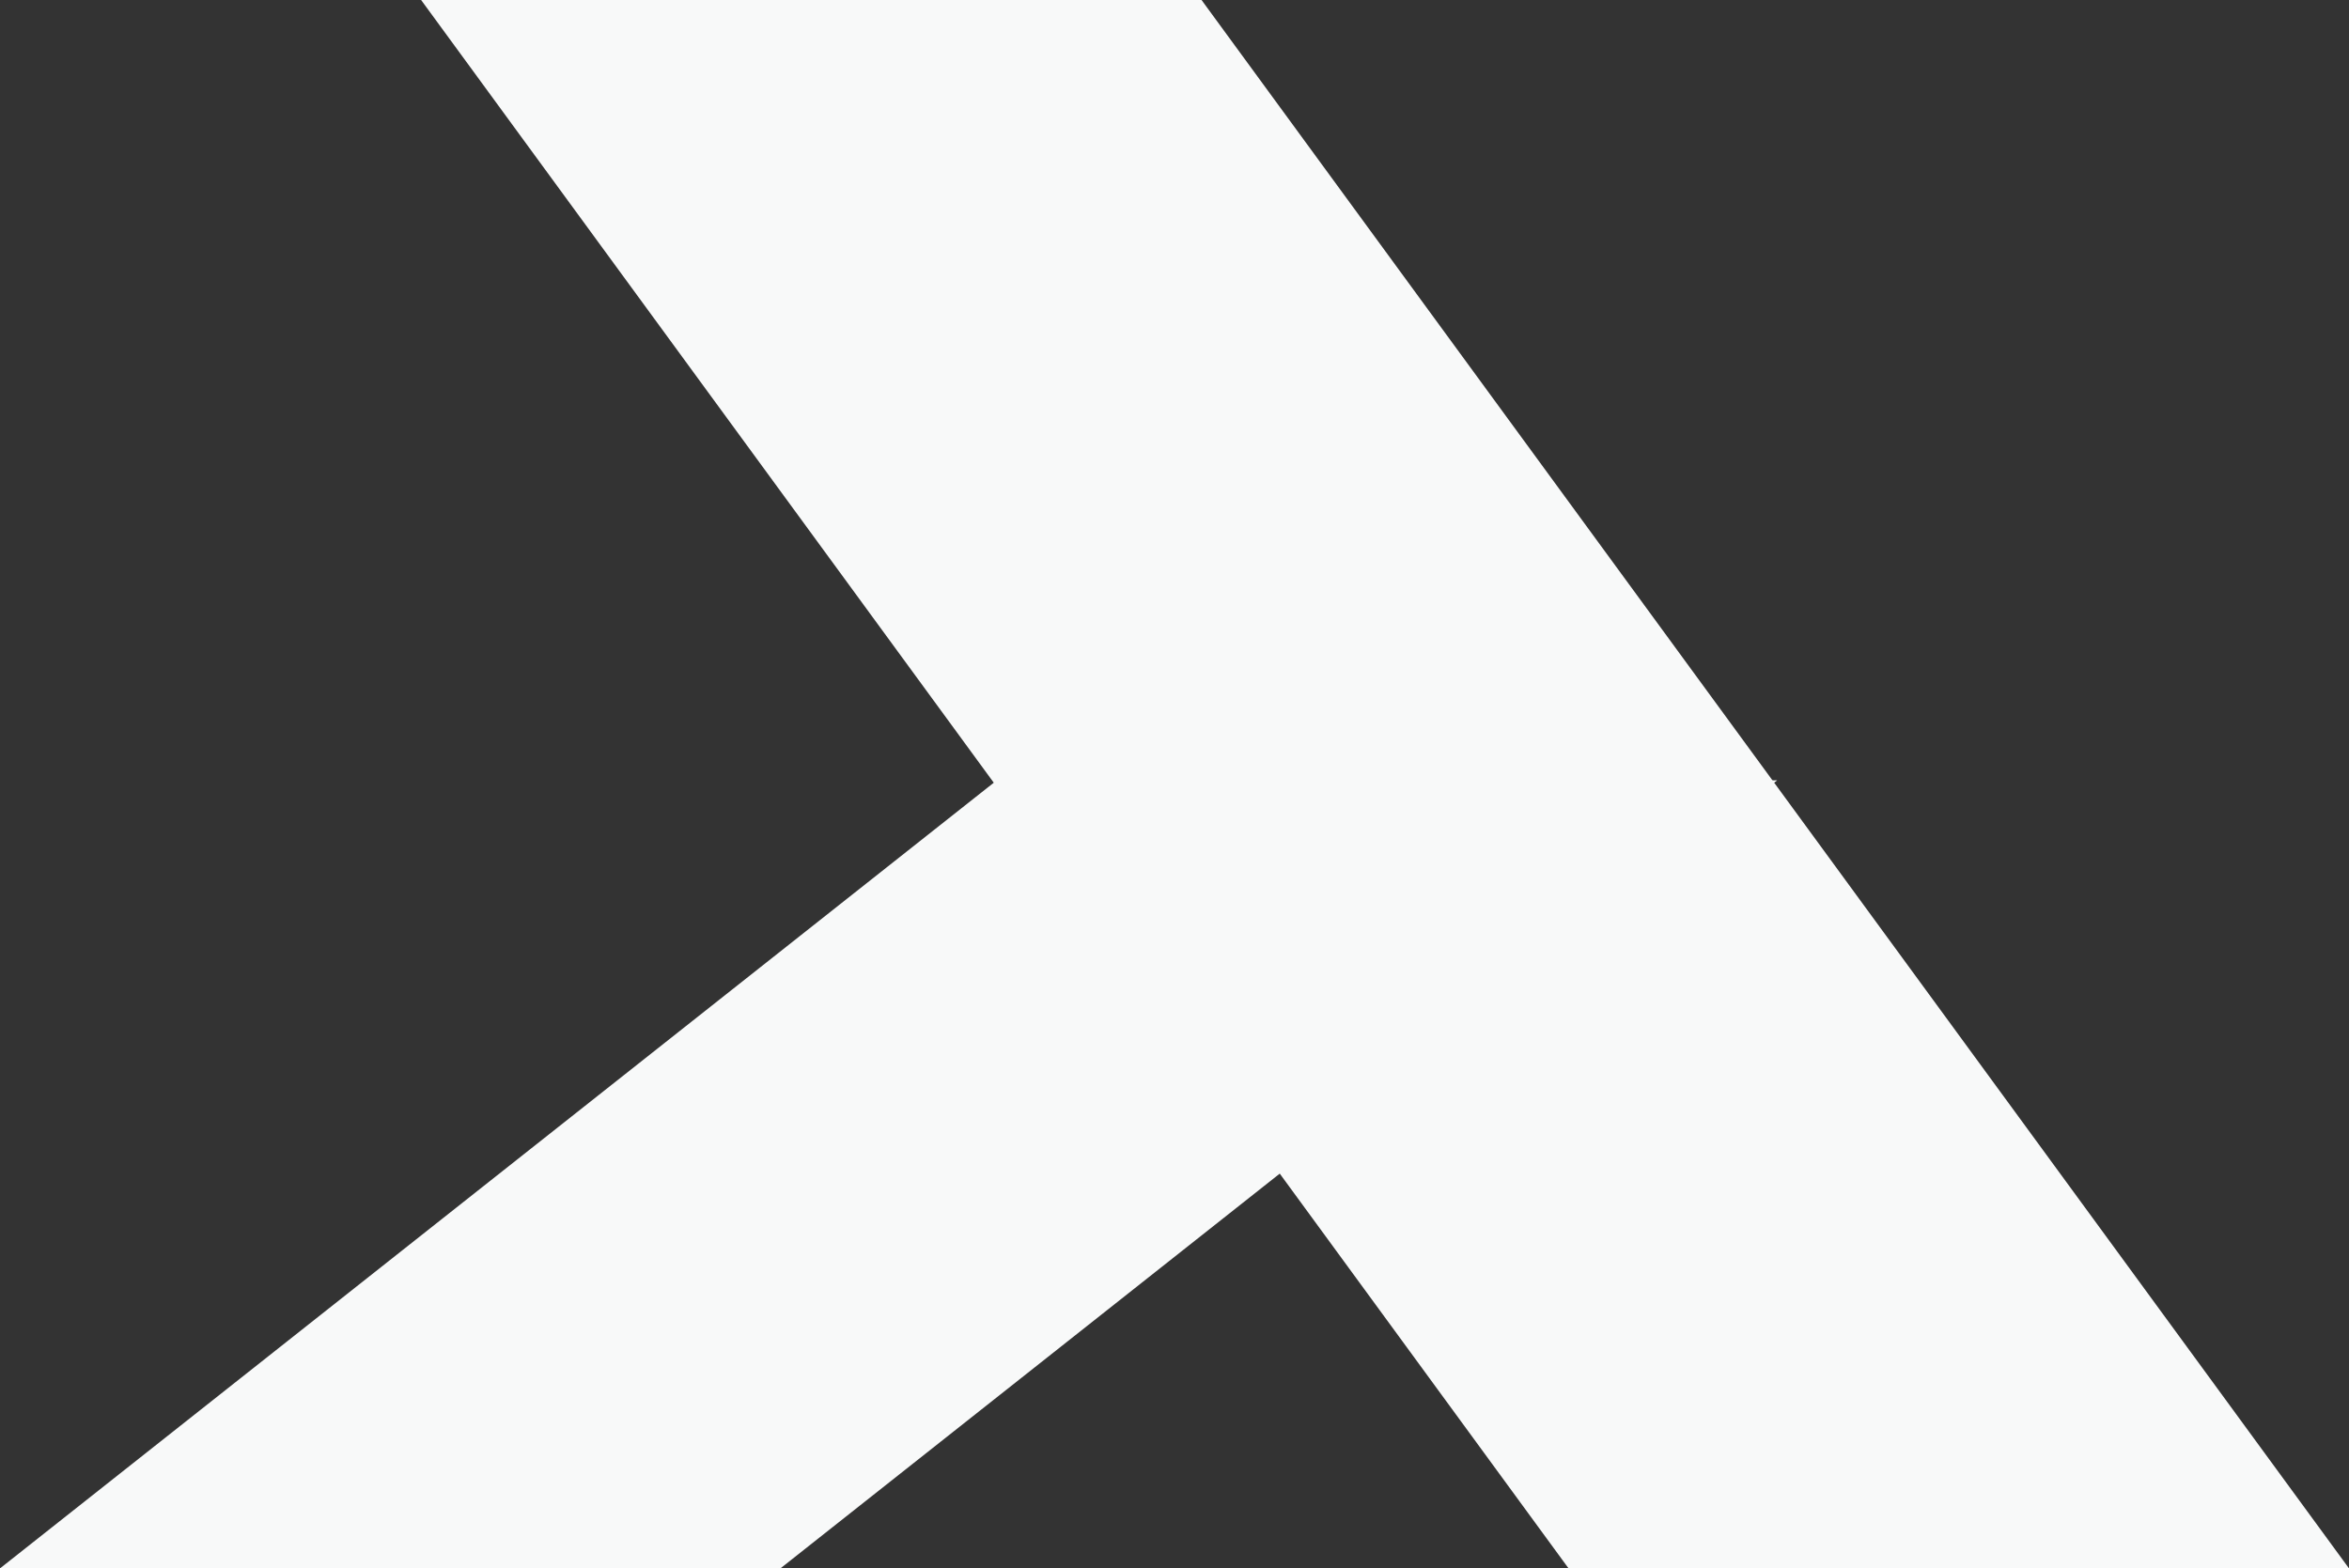 <?xml version="1.0" encoding="utf-8"?>
<!-- Generator: Adobe Illustrator 26.2.1, SVG Export Plug-In . SVG Version: 6.00 Build 0)  -->
<svg version="1.1" id="레이어_1" xmlns="http://www.w3.org/2000/svg" xmlns:xlink="http://www.w3.org/1999/xlink" x="0px"
	 y="0px" viewBox="0 0 60.8 40.6" style="enable-background:new 0 0 60.8 40.6;" xml:space="preserve">
<rect x="0" y="0" width="60.8" height="40.6" fill="#333333" stroke="none"/>
<style type="text/css">
	.st0{fill:#F8F9F9;}
</style>
<polygon class="st0" points="25.8,20.2 46,20.2 20.2,40.6 0,40.6 "/>
<polygon class="st0" points="31.1,0 10.9,0 40.6,40.6 60.8,40.6 "/>
</svg>
